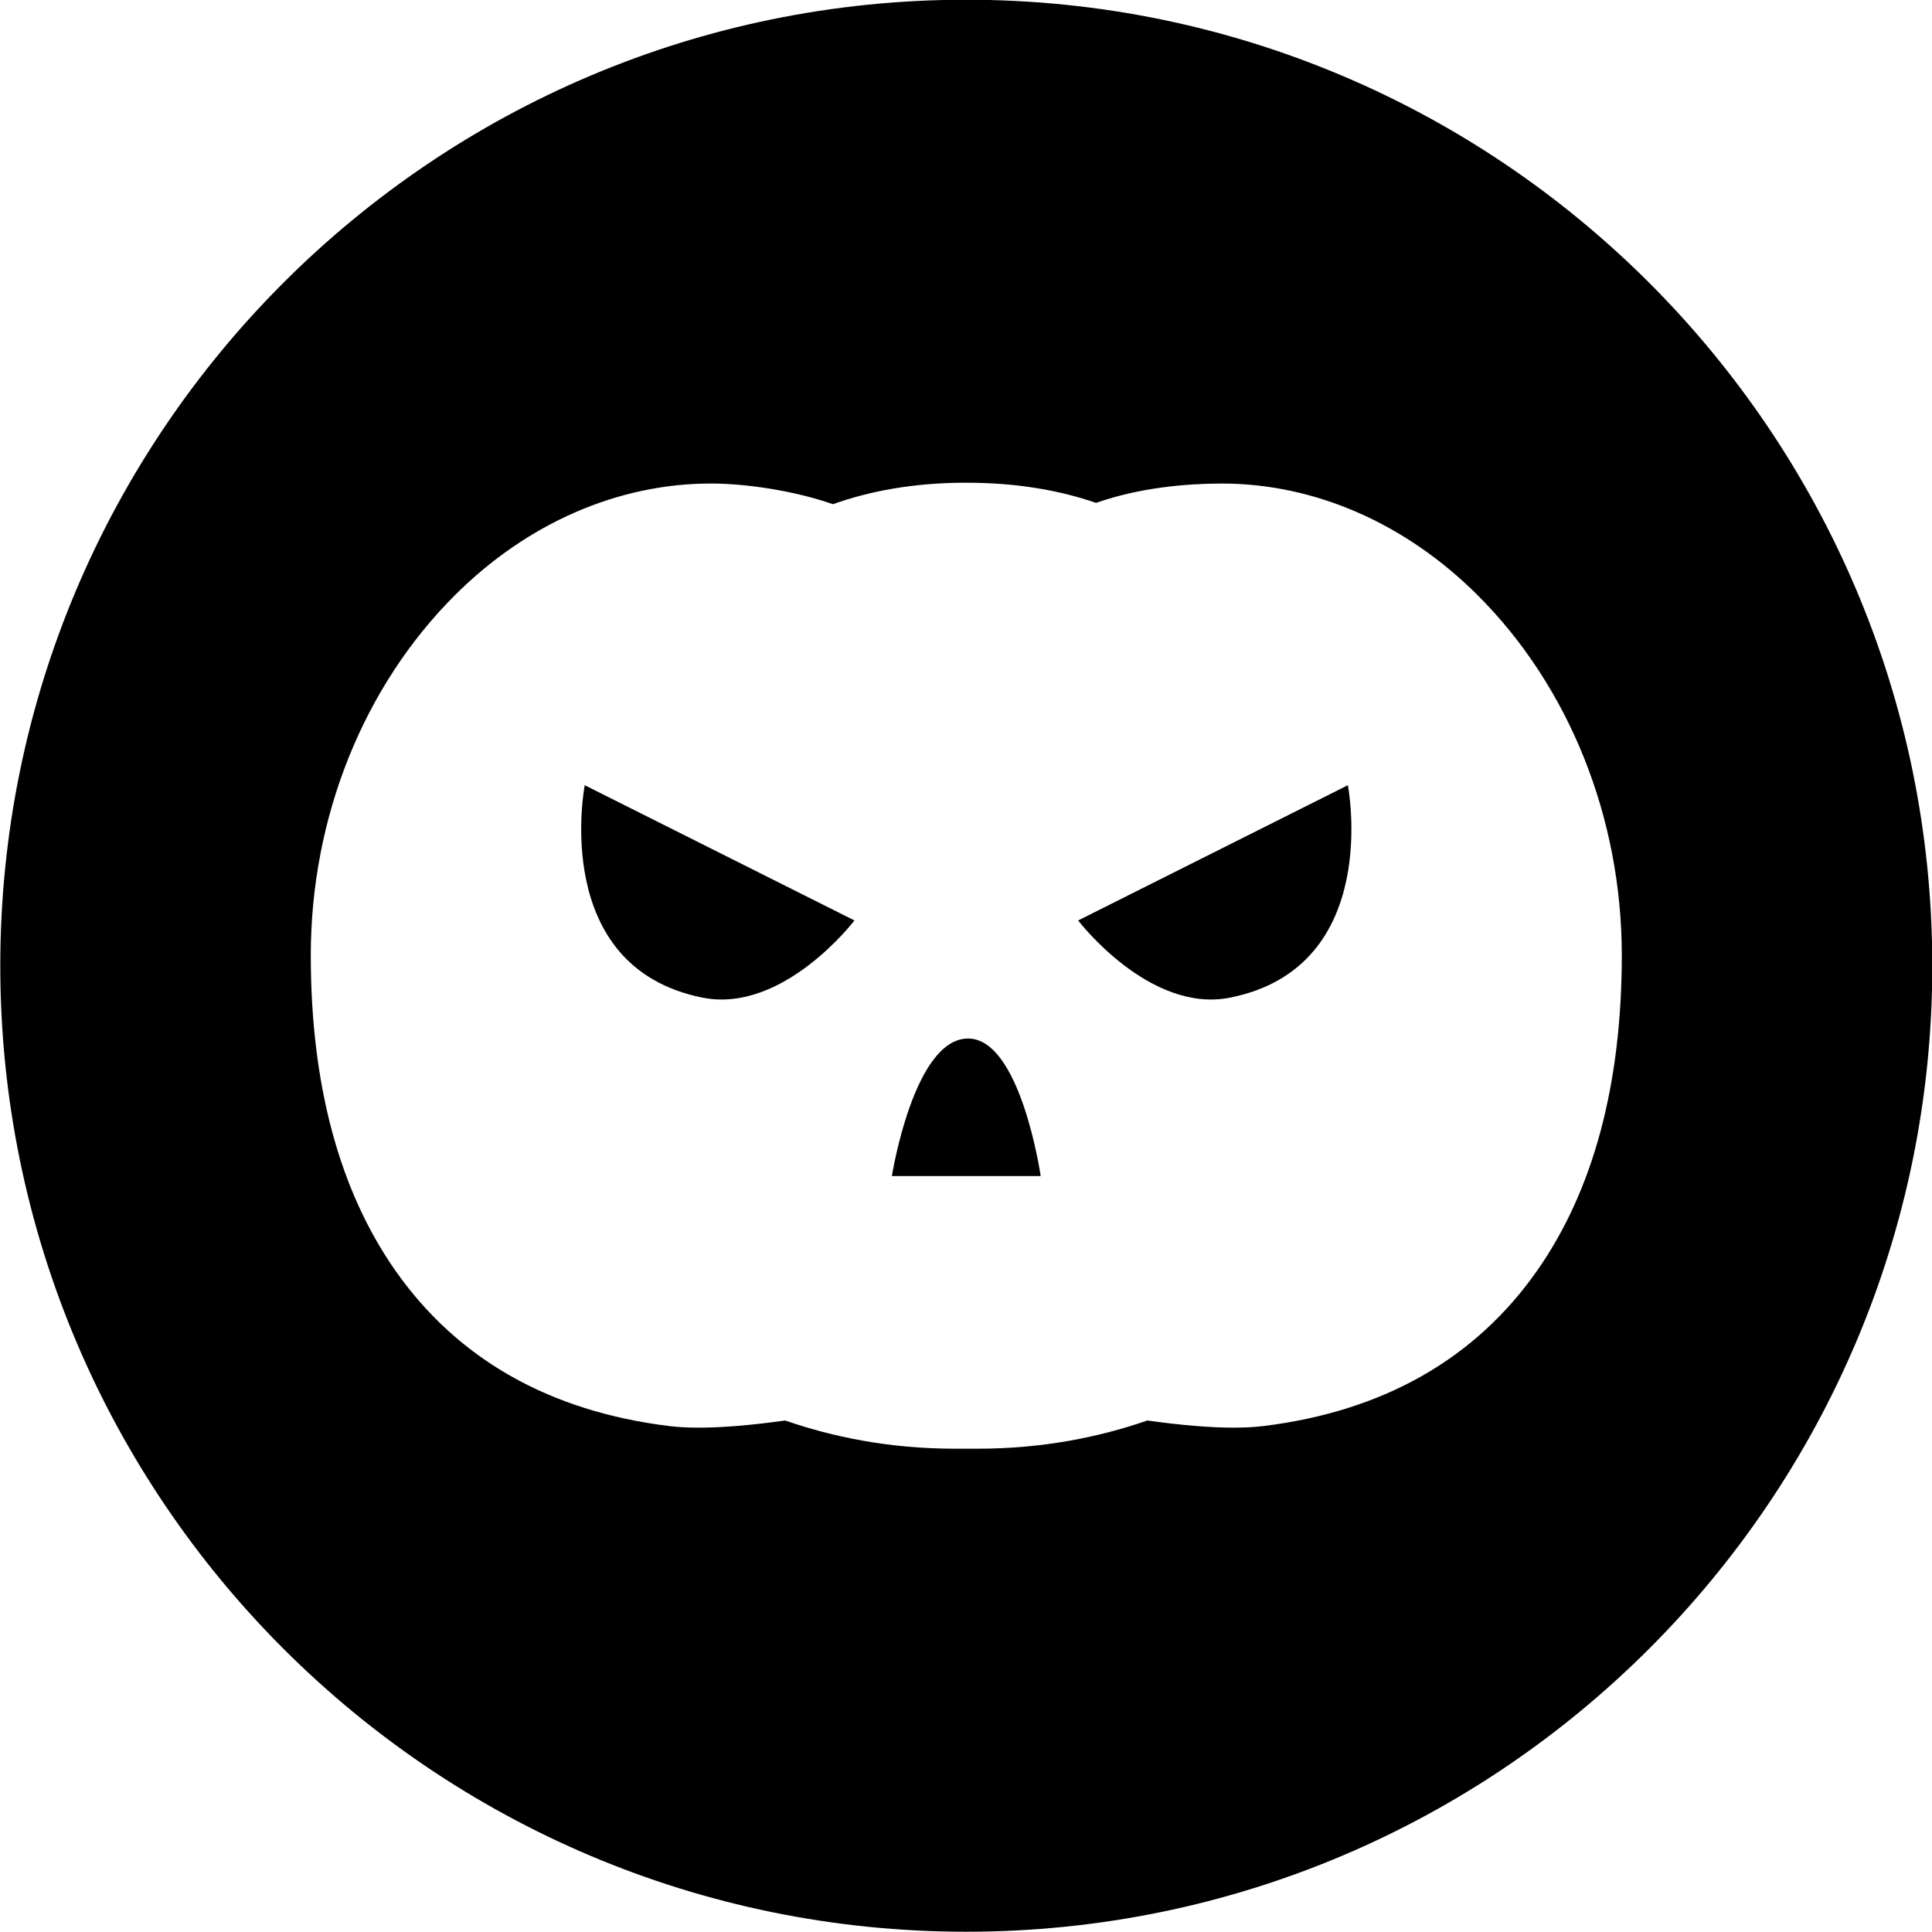 <?xml version="1.0" encoding="UTF-8" standalone="no"?>
<svg xmlns="http://www.w3.org/2000/svg" xmlns:xlink="http://www.w3.org/1999/xlink" xmlns:serif="http://www.serif.com/" width="100%" height="100%" viewBox="0 0 24 24" version="1.1" xml:space="preserve" style="fill-rule:evenodd;clip-rule:evenodd;stroke-linejoin:round;stroke-miterlimit:2;">
    <g transform="matrix(0.03,0,0,0.03,0,0)">
        <g>
            <g>
                <path d="M290.9,413.1C324.37,419.79 353.81,381.14 353.81,381.14L242.13,325.14C242.12,325.14 227.45,400.42 290.9,413.1Z"></path>
                <path d="M400.87,430.03C378.33,430.03 369.31,486.97 369.31,486.97L430.92,486.97C430.93,486.97 422.67,430.03 400.87,430.03Z"></path>
                <path d="M400.12,-0.11C179.35,-0.11 0.12,179.13 0.12,399.89C0.12,620.66 179.35,799.89 400.12,799.89C620.88,799.89 800.12,620.66 800.12,399.89C800.12,179.13 620.89,-0.11 400.12,-0.11ZM636.49,526.15C610.85,562.75 572.71,584.4 523.14,590.5C519.55,590.94 515.45,591.16 510.85,591.16C501.13,591.16 489.14,590.16 475.08,588.2C455.35,595.04 431.84,599.88 404.78,599.88L395.45,599.88C368.38,599.88 344.86,595.04 325.14,588.2C311.08,590.16 299.1,591.16 289.38,591.16C284.78,591.16 280.68,590.94 277.09,590.5C227.52,584.4 189.39,562.75 163.74,526.15C140.48,492.95 128.69,449.03 128.69,395.59C128.69,338.59 150.48,284.2 188.47,246.36C218.36,216.59 255.93,200.22 294.31,200.22L294.86,200.22C308.52,200.27 328.41,203.01 344.91,208.78C359.65,203.5 377.83,199.88 400.03,199.88L400.22,199.88C421.67,199.88 439.38,203.24 453.86,208.23C472.08,201.83 491.4,200.28 505.37,200.22L505.92,200.22C544.3,200.22 581.86,216.59 611.76,246.36C649.75,284.2 671.55,338.59 671.55,395.59C671.54,449.03 659.75,492.96 636.49,526.15Z"></path>
                <path d="M446.44,381.14C446.44,381.14 475.88,419.78 509.35,413.1C572.79,400.43 558.12,325.14 558.12,325.14L446.44,381.14Z"></path>
            </g>
        </g>
    </g>
</svg>
